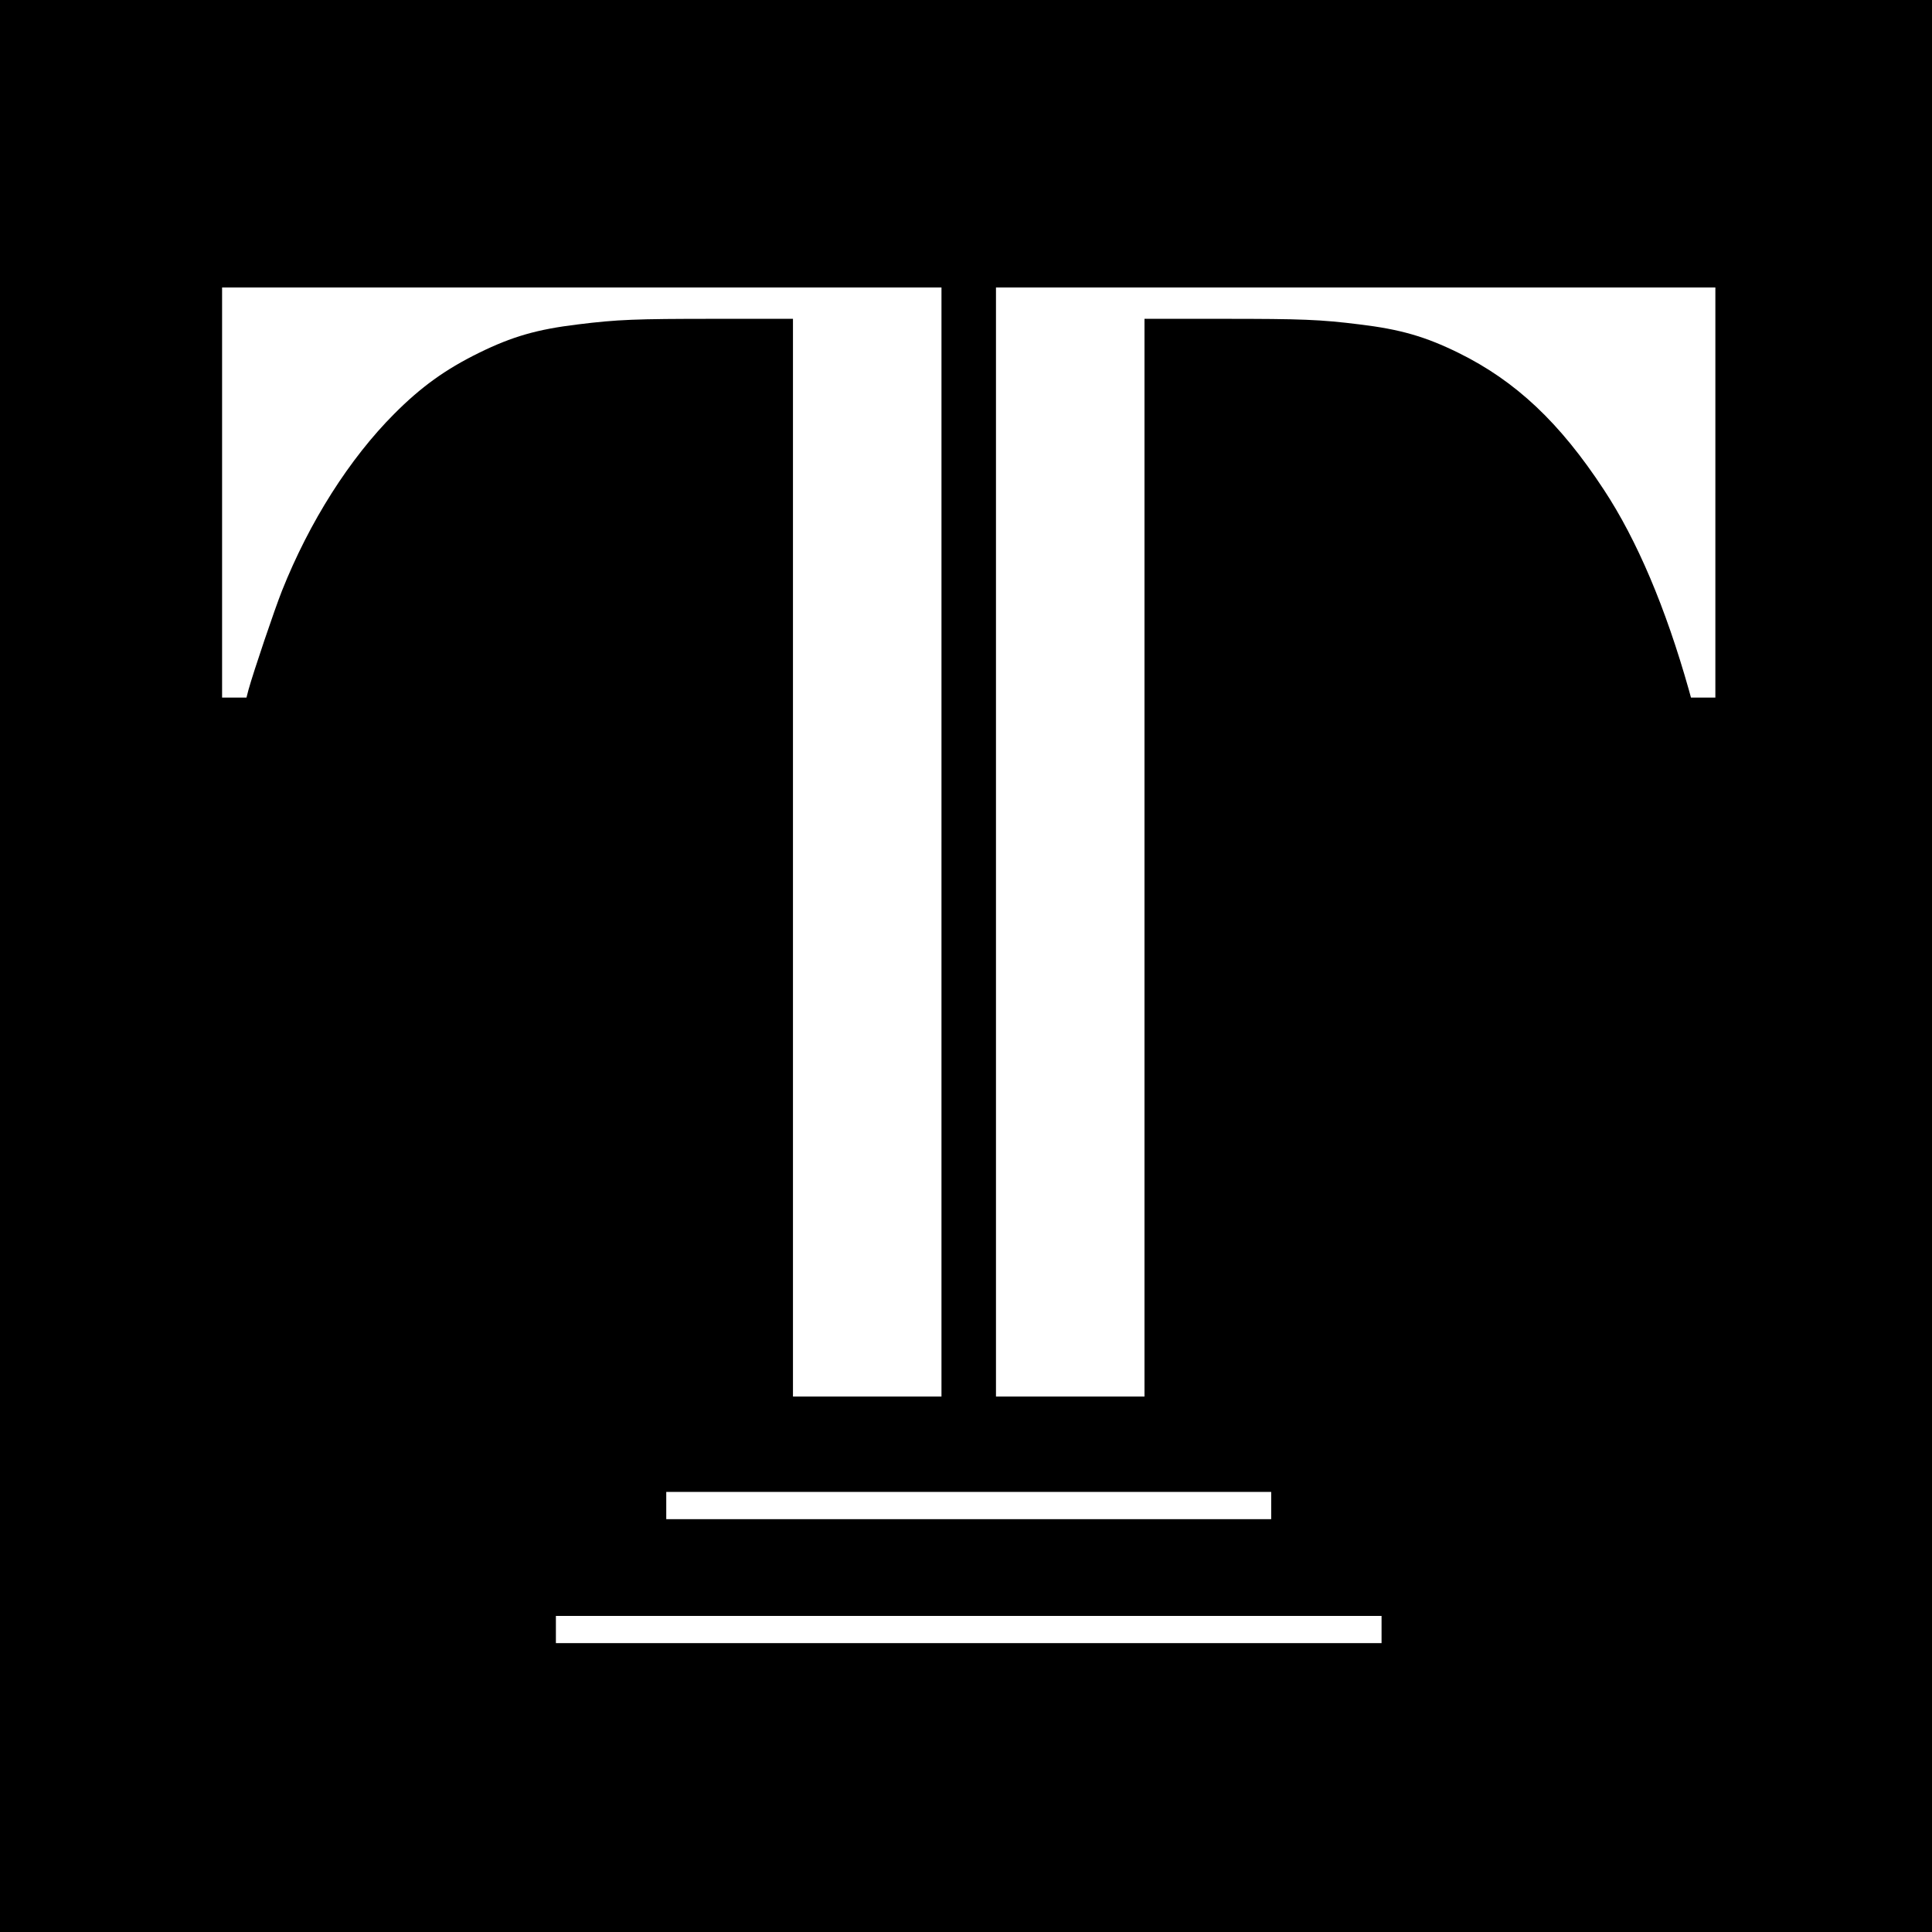 <?xml version="1.0" standalone="no"?>
<!DOCTYPE svg PUBLIC "-//W3C//DTD SVG 20010904//EN"
 "http://www.w3.org/TR/2001/REC-SVG-20010904/DTD/svg10.dtd">
<svg version="1.0" xmlns="http://www.w3.org/2000/svg"
 width="1418pt" height="1418pt" viewBox="0 0 1418 1418"
 preserveAspectRatio="xMidYMid meet">
<g transform="translate(0,1418) scale(0.1,-0.1)"
fill="#000000" stroke="none">
<path d="M0 7090 l0 -7090 7090 0 7090 0 0 7090 0 7090 -7090 0 -7090 0 0
-7090z m6910 910 l0 -4070 -545 0 -545 0 0 3955 0 3955 -573 0 c-582 0 -715
-5 -1005 -41 -299 -36 -483 -89 -727 -209 -246 -121 -425 -250 -622 -448 -328
-329 -622 -792 -823 -1297 -55 -138 -209 -594 -246 -727 l-15 -58 -90 0 -89 0
0 1505 0 1505 2640 0 2640 0 0 -4070z m5680 2565 l0 -1505 -89 0 -90 0 -16 58
c-170 602 -380 1098 -623 1467 -323 493 -647 798 -1067 1005 -244 120 -428
173 -727 209 -290 36 -423 41 -1005 41 l-573 0 0 -3955 0 -3955 -545 0 -545 0
0 4070 0 4070 2640 0 2640 0 0 -1505z m-3260 -7435 l0 -100 -2220 0 -2220 0 0
100 0 100 2220 0 2220 0 0 -100z m810 -910 l0 -100 -3030 0 -3030 0 0 100 0
100 3030 0 3030 0 0 -100z"/>
</g>
</svg>
